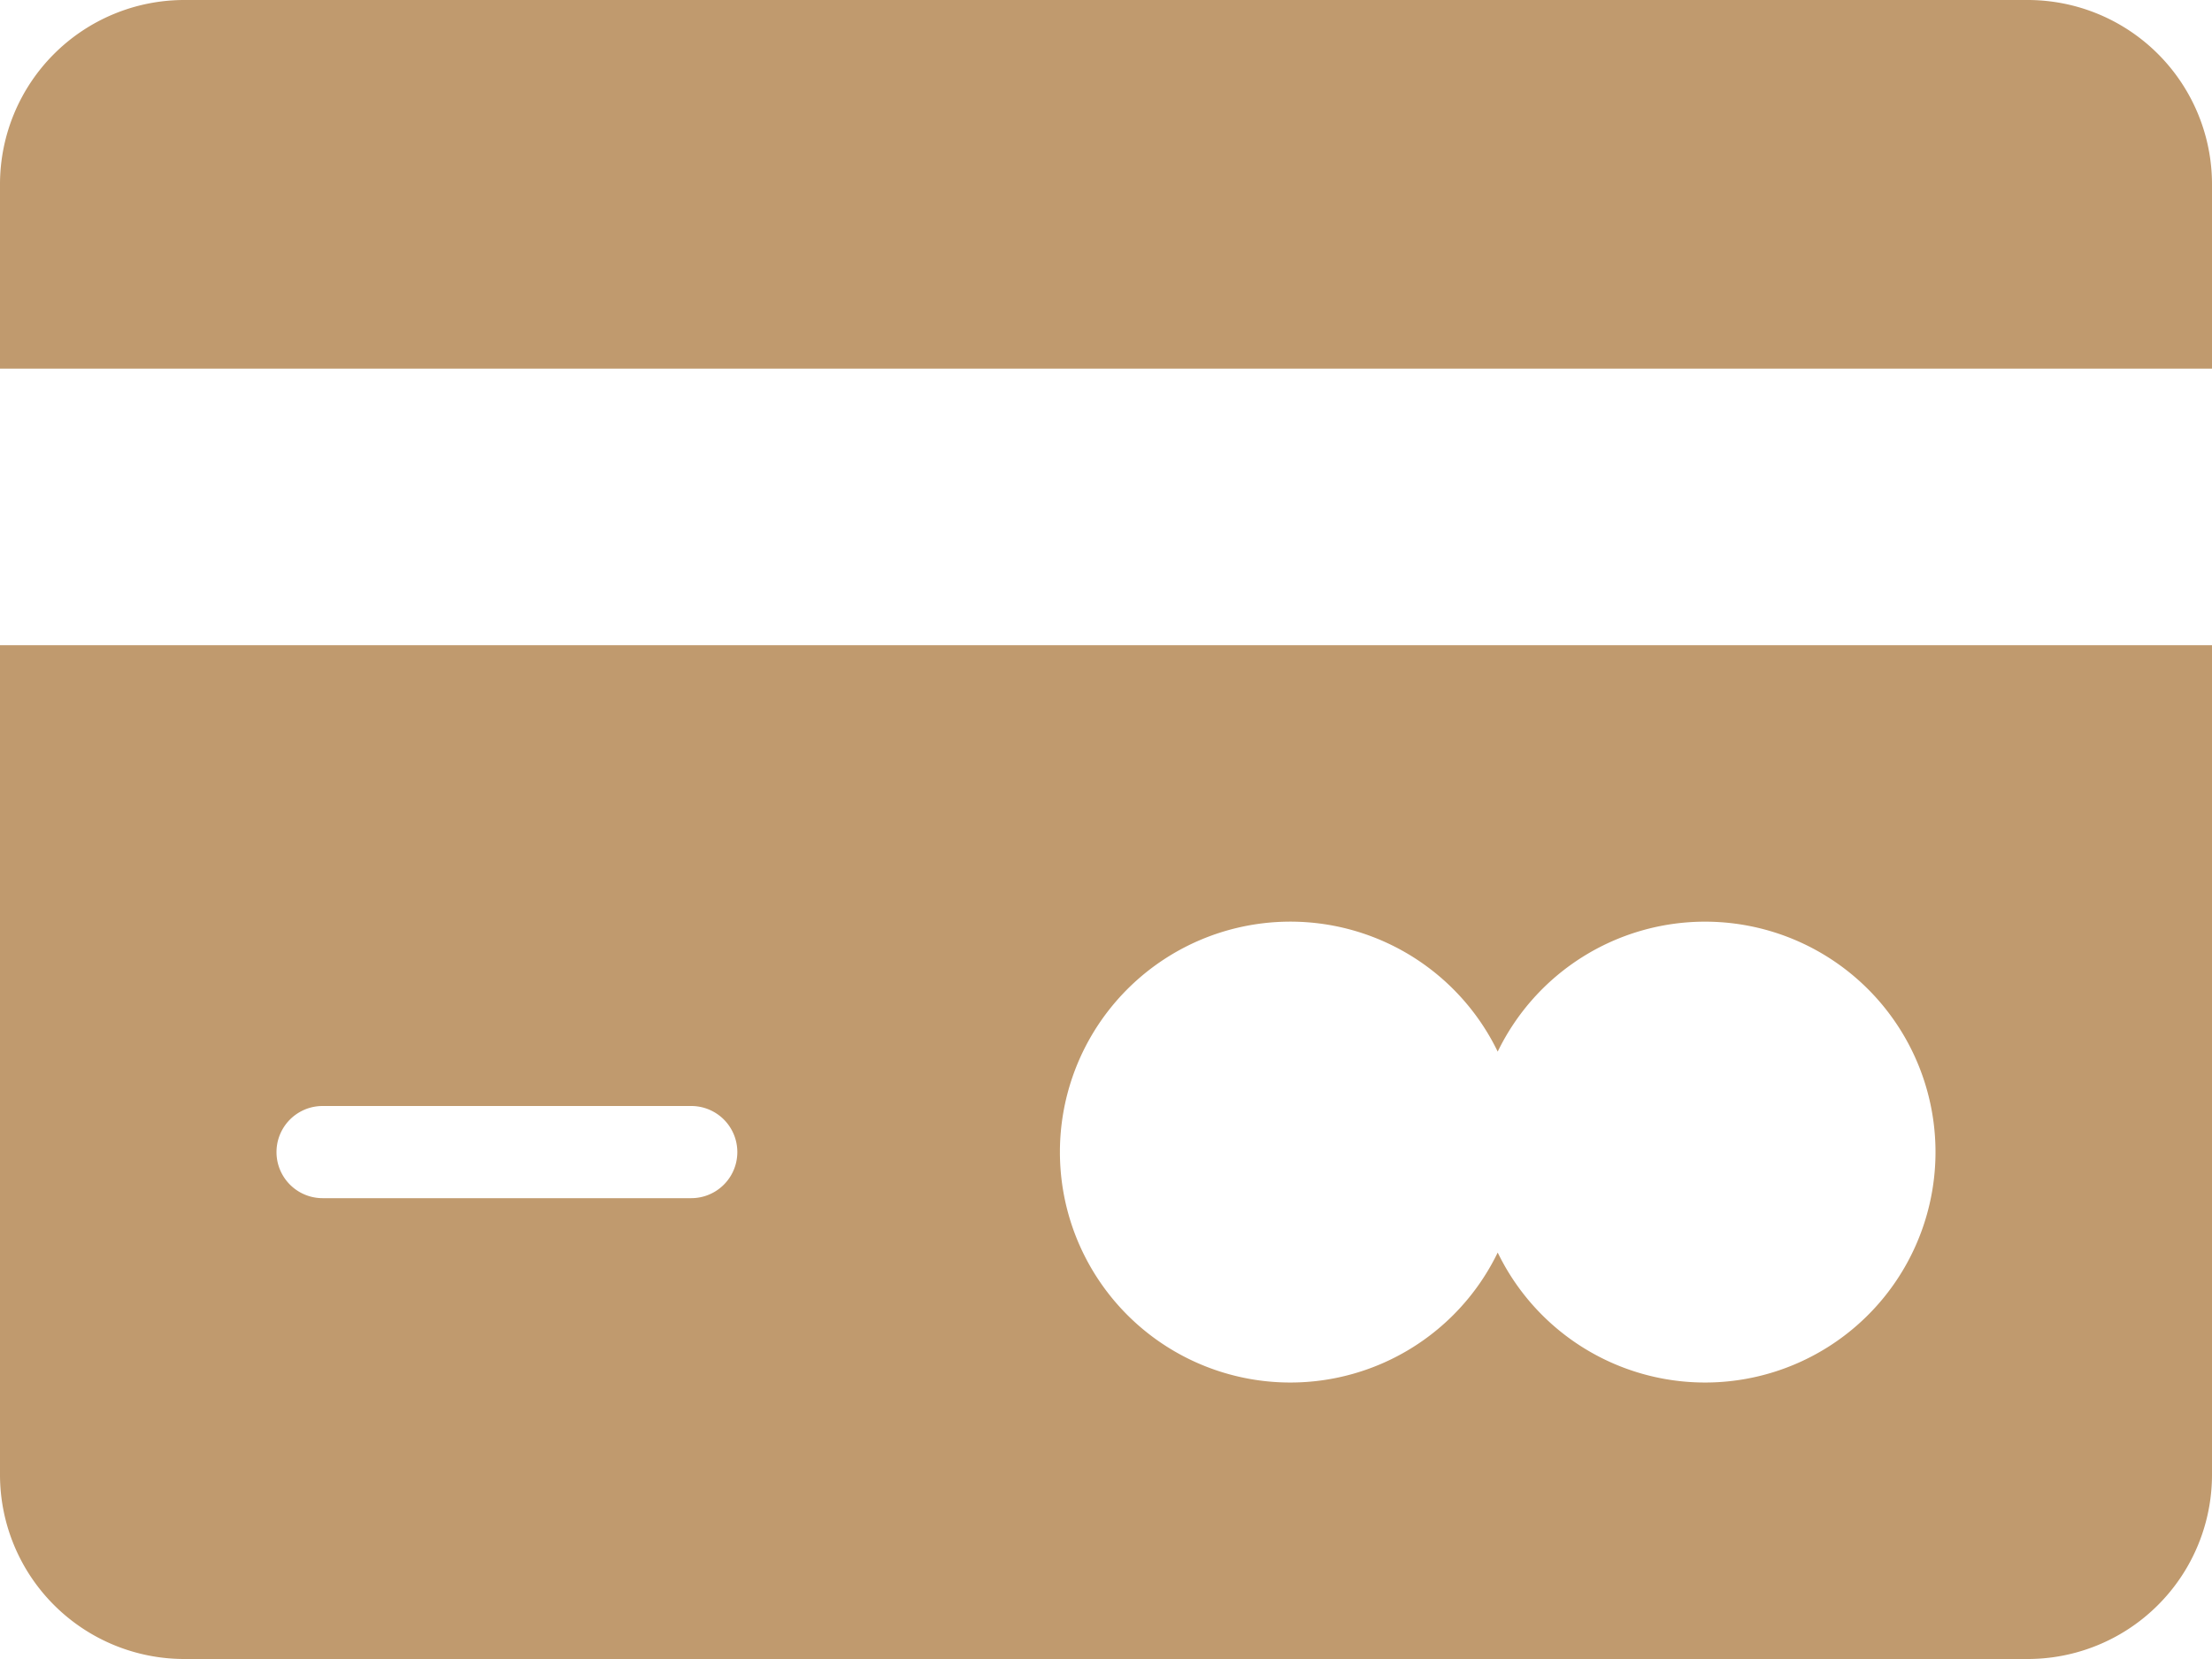 <svg width="24" height="18" viewBox="0 0 24 18" xmlns="http://www.w3.org/2000/svg" xmlns:xlink="http://www.w3.org/1999/xlink">
    <defs>
        <path d="M136 480v9a2 2 0 0 1-2 2h-20a2 2 0 0 1-2-2v-9h24zm-5.5 3a2.5 2.5 0 0 0-2.25 1.41 2.5 2.5 0 0 0-4.75 1.09 2.5 2.5 0 0 0 4.75 1.09 2.5 2.5 0 0 0 4.75-1.09 2.5 2.5 0 0 0-2.5-2.5zm-11 2h-4a.5.5 0 0 0 0 1h4a.5.5 0 0 0 0-1zm14.5-12a2 2 0 0 1 2 2v2h-24v-2a2 2 0 0 1 2-2h20z" id="2wmdeh5aba"/>
    </defs>
    <use fill="#c09a6e" xlink:href="#2wmdeh5aba" transform="translate(-112 -473)" fill-rule="evenodd"/>
</svg>
